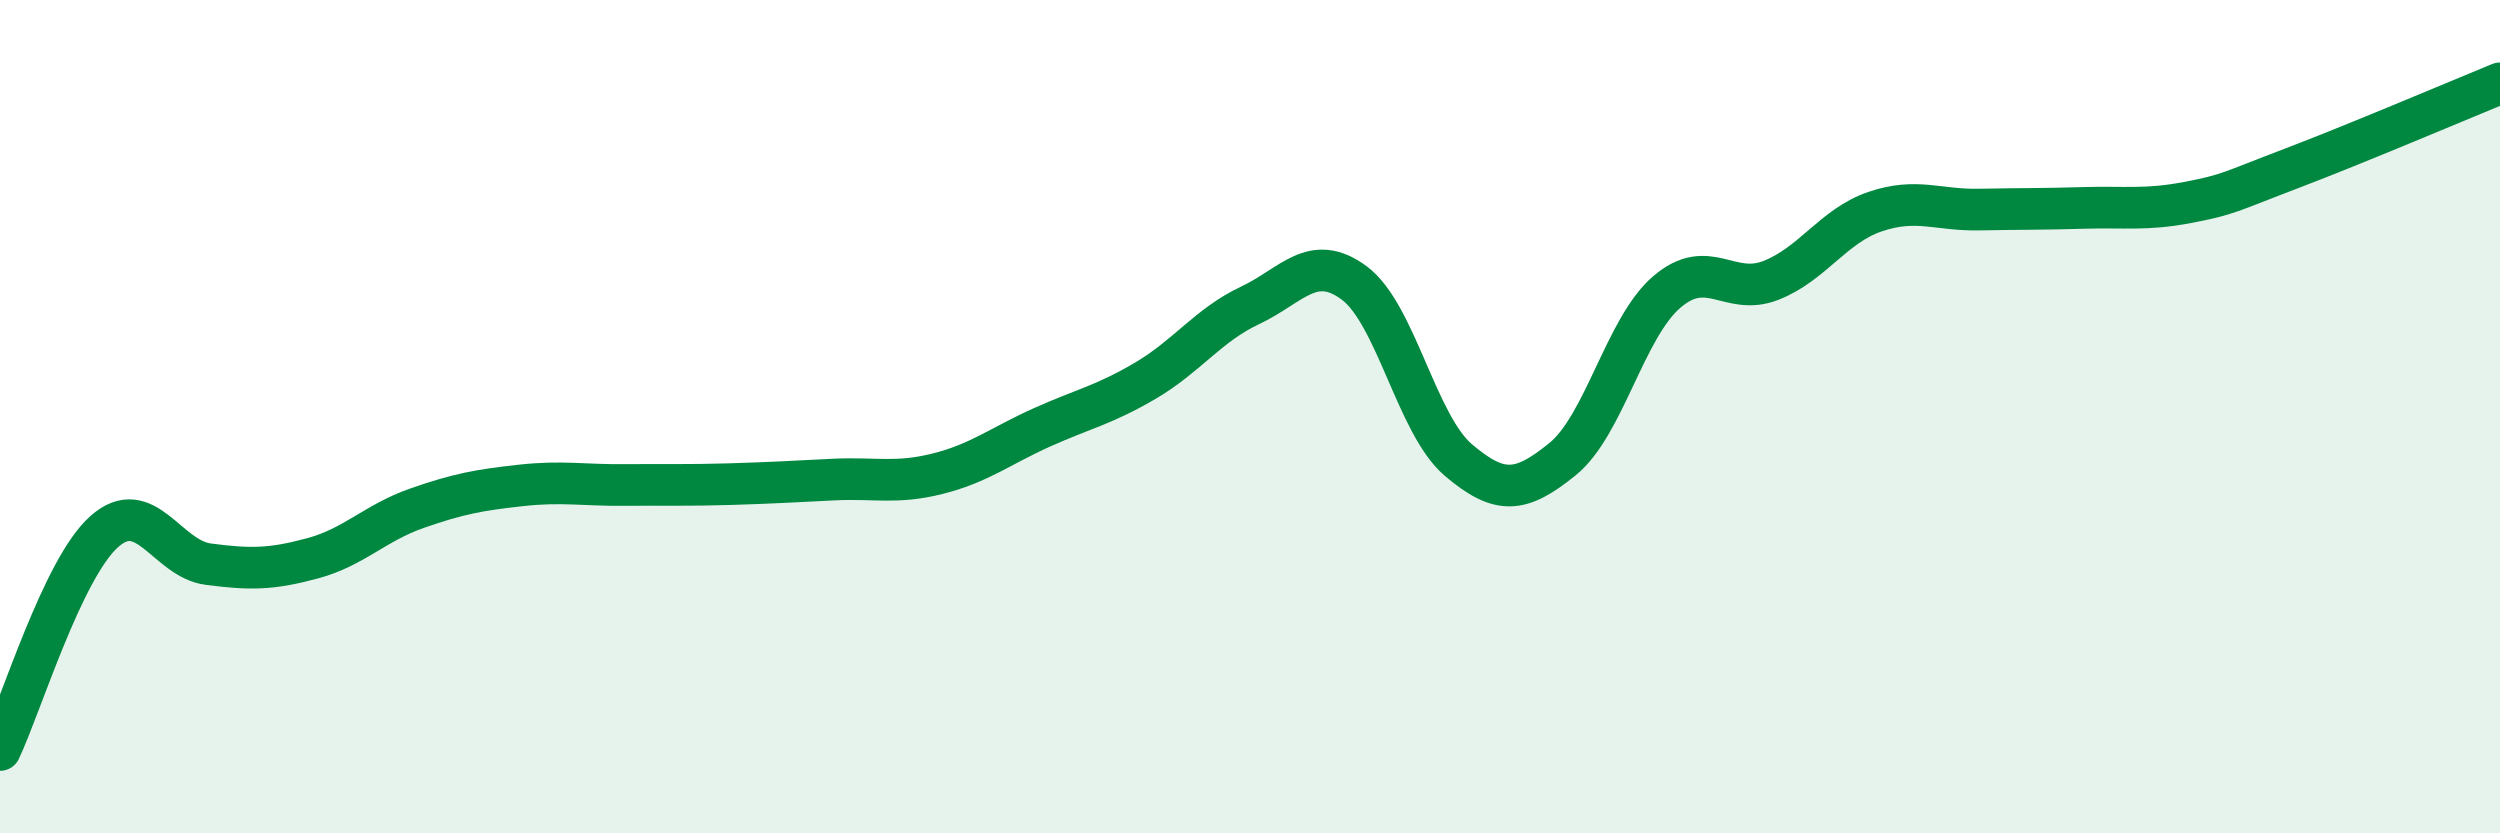
    <svg width="60" height="20" viewBox="0 0 60 20" xmlns="http://www.w3.org/2000/svg">
      <path
        d="M 0,18 C 0.5,16.95 1.5,13.65 2.5,12.76 C 3.5,11.87 4,13.41 5,13.54 C 6,13.67 6.5,13.67 7.5,13.4 C 8.5,13.13 9,12.55 10,12.2 C 11,11.85 11.5,11.76 12.5,11.65 C 13.5,11.54 14,11.65 15,11.64 C 16,11.63 16.5,11.65 17.5,11.62 C 18.5,11.59 19,11.56 20,11.51 C 21,11.46 21.5,11.62 22.5,11.37 C 23.5,11.12 24,10.71 25,10.26 C 26,9.81 26.5,9.72 27.5,9.13 C 28.5,8.54 29,7.8 30,7.33 C 31,6.86 31.5,6.05 32.5,6.79 C 33.5,7.53 34,10.19 35,11.04 C 36,11.89 36.5,11.83 37.5,11.02 C 38.5,10.21 39,7.87 40,7.01 C 41,6.15 41.5,7.12 42.5,6.73 C 43.5,6.34 44,5.42 45,5.08 C 46,4.74 46.5,5.05 47.5,5.03 C 48.5,5.01 49,5.02 50,4.99 C 51,4.96 51.5,5.05 52.5,4.86 C 53.5,4.67 53.5,4.61 55,4.04 C 56.5,3.47 59,2.41 60,2L60 20L0 20Z"
        fill="#008740"
        opacity="0.1"
        stroke-linecap="round"
        stroke-linejoin="round"
      />
      <path
        d="M 0,18 C 0.5,16.95 1.5,13.65 2.5,12.76 C 3.5,11.87 4,13.41 5,13.54 C 6,13.67 6.5,13.67 7.5,13.4 C 8.5,13.13 9,12.55 10,12.2 C 11,11.85 11.5,11.76 12.5,11.65 C 13.5,11.54 14,11.65 15,11.64 C 16,11.63 16.5,11.65 17.5,11.62 C 18.5,11.59 19,11.56 20,11.51 C 21,11.46 21.5,11.62 22.5,11.37 C 23.5,11.12 24,10.71 25,10.26 C 26,9.81 26.5,9.72 27.5,9.13 C 28.5,8.54 29,7.8 30,7.33 C 31,6.86 31.5,6.05 32.5,6.79 C 33.5,7.53 34,10.19 35,11.04 C 36,11.89 36.5,11.83 37.5,11.02 C 38.5,10.21 39,7.87 40,7.01 C 41,6.15 41.5,7.12 42.5,6.73 C 43.5,6.34 44,5.42 45,5.08 C 46,4.74 46.5,5.05 47.5,5.03 C 48.5,5.01 49,5.02 50,4.99 C 51,4.96 51.5,5.05 52.5,4.86 C 53.5,4.67 53.5,4.61 55,4.04 C 56.5,3.47 59,2.41 60,2"
        stroke="#008740"
        stroke-width="1"
        fill="none"
        stroke-linecap="round"
        stroke-linejoin="round"
      />
    </svg>
  